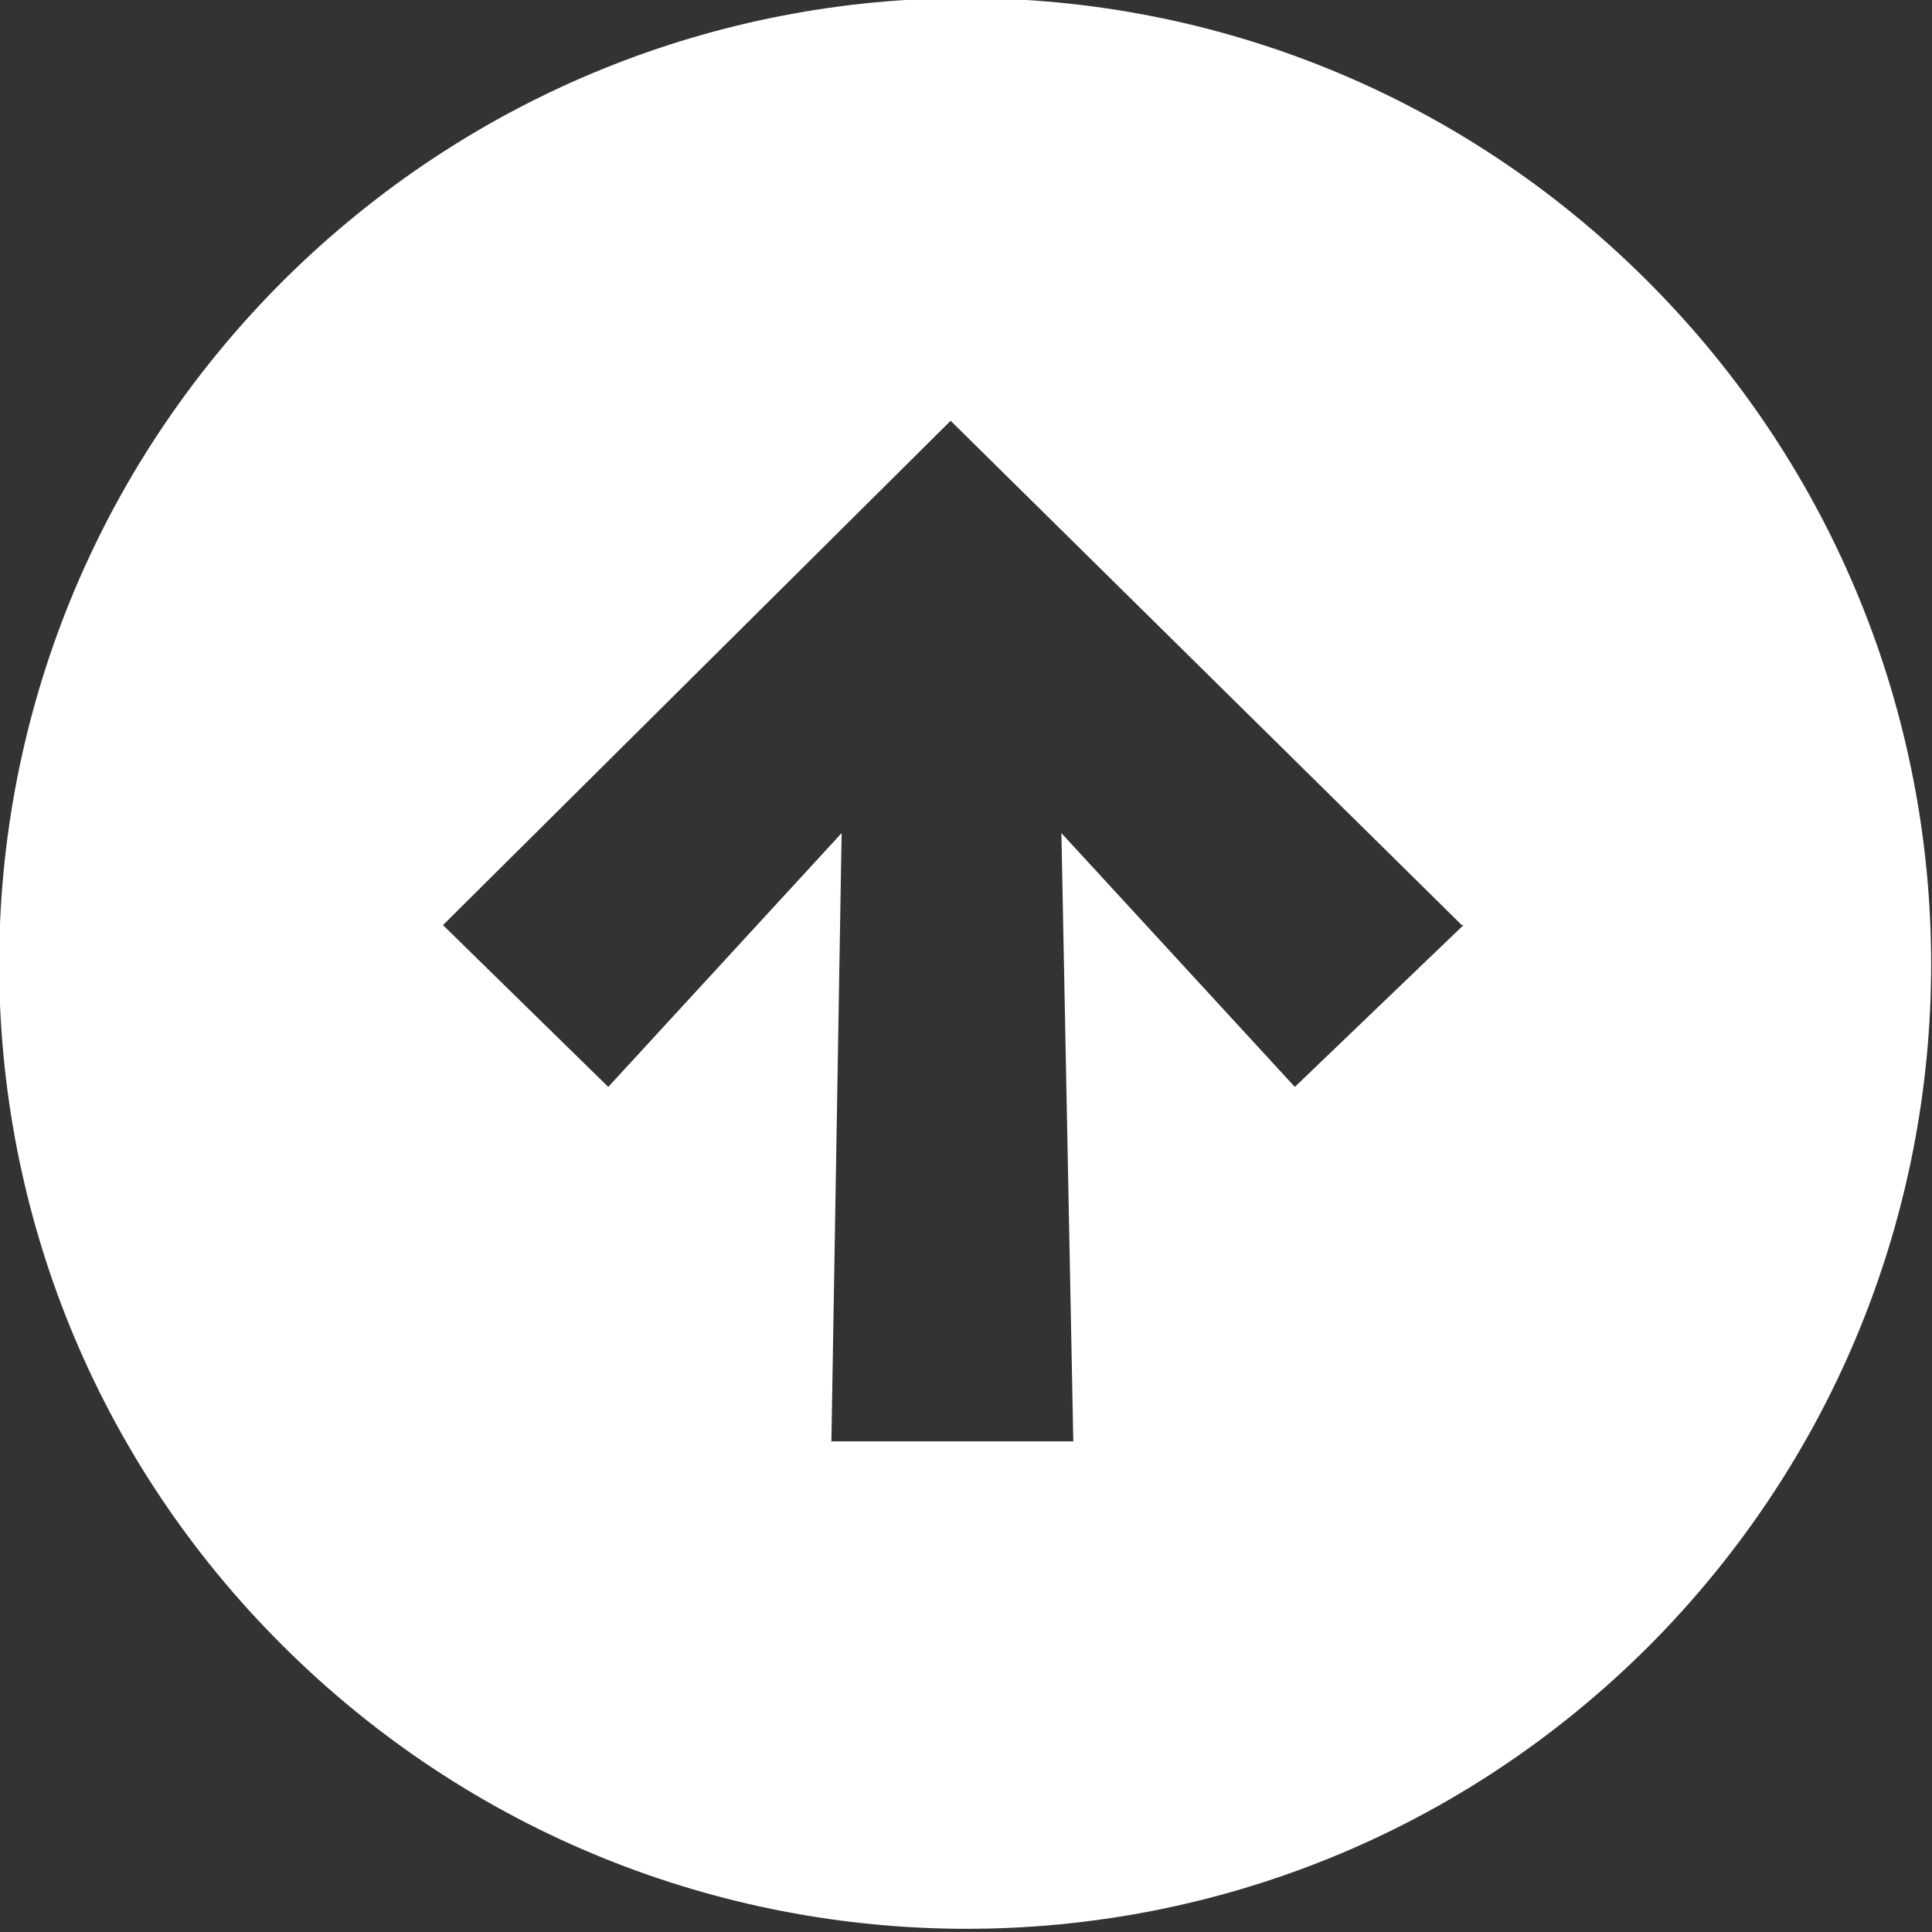 <svg width="24" height="24" viewBox="0 0 24 24" fill="none" xmlns="http://www.w3.org/2000/svg">
<rect x="0" y="0" width="24" height="24" fill="#333333" stroke="none"/>
<path d="M18.18 11.492L16.085 13.502L13.185 10.349L13.333 17.905H10.328L10.455 10.349L7.556 13.502L5.503 11.492L11.809 5.227L18.159 11.492H18.18ZM20.466 20.465C25.164 15.767 25.164 8.19 20.466 3.492C15.767 -1.206 8.212 -1.185 3.513 3.492C-1.185 8.19 -1.185 15.767 3.513 20.444C8.212 25.122 15.788 25.143 20.487 20.444" fill="white"/>
</svg>
